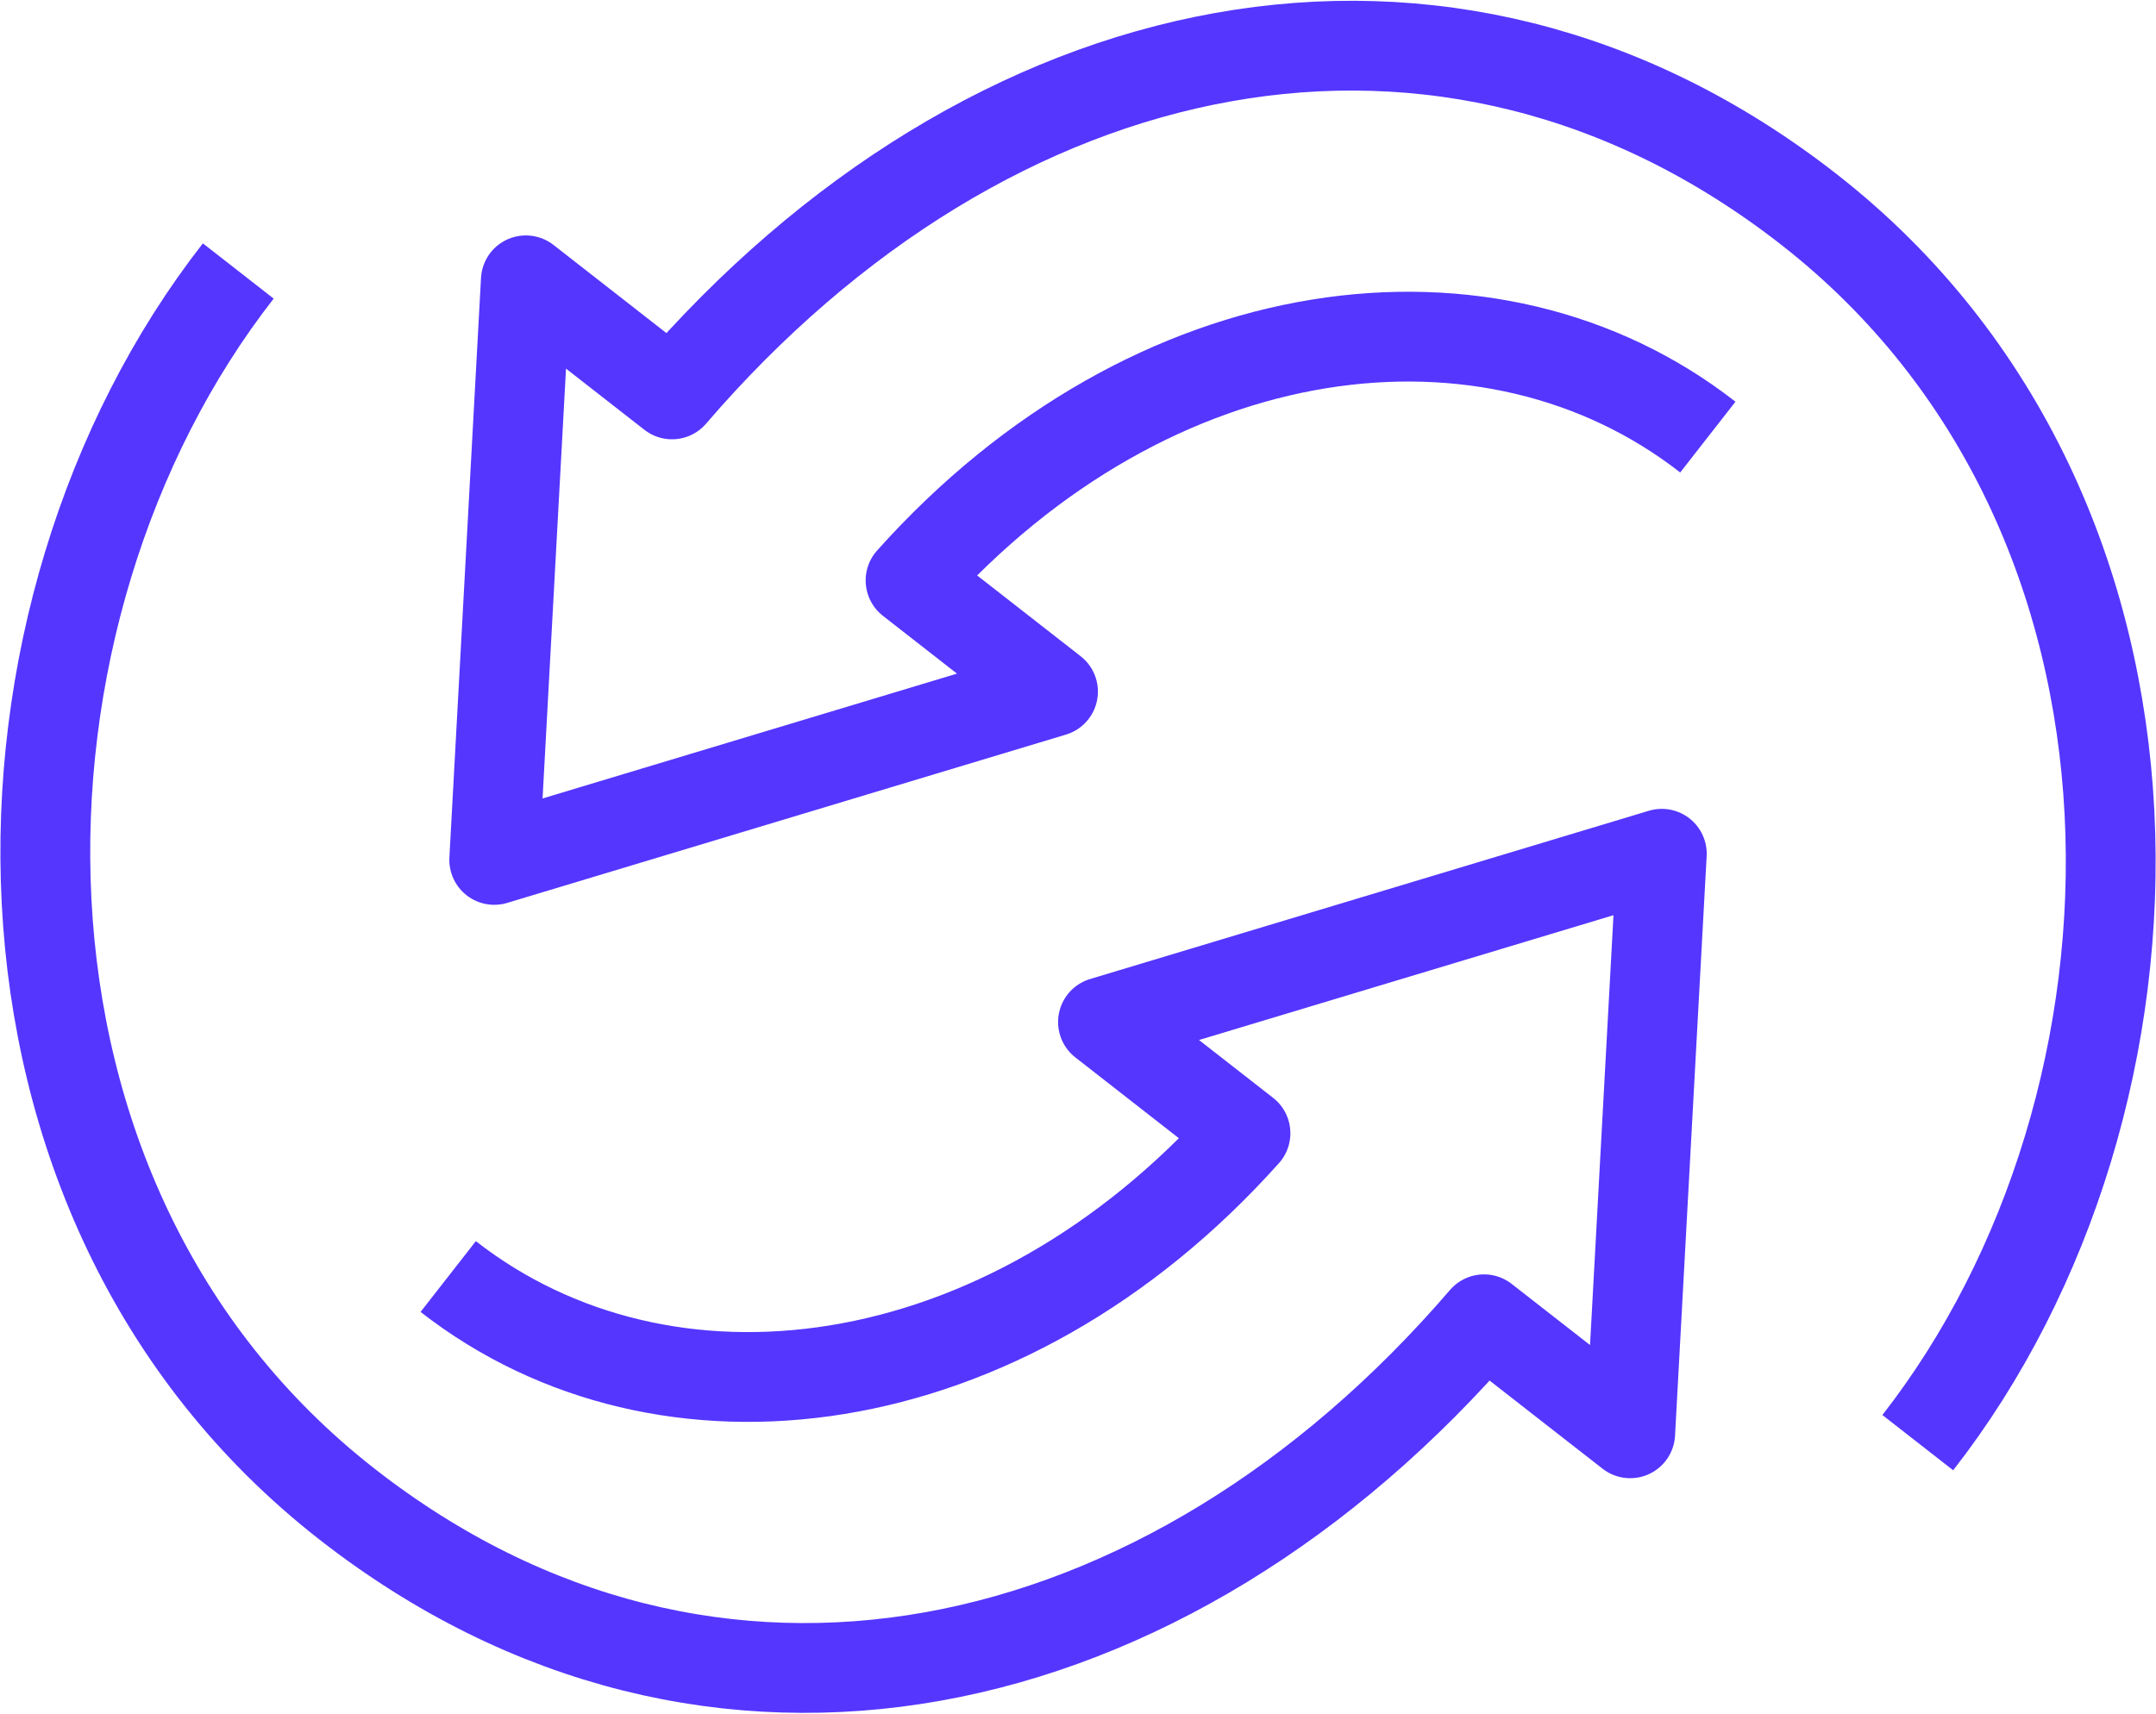 <svg xmlns="http://www.w3.org/2000/svg" width="48.011" height="38.17" viewBox="0 0 48.011 38.17"><defs><style>.a{fill:none;stroke:#5436ff;stroke-linejoin:round;stroke-width:2px;}</style></defs><g transform="translate(-207.994 -53.846)"><path class="a" d="M250.7,85.98c5.928-7.593,6.264-20.687-2.426-27.471-8.089-6.314-18.25-4.1-25.315,4.122l-3.255-2.541L219,73l12.443-3.749-3.172-2.476c5.393-6.032,12.939-6.952,17.754-3.193"/><path class="a" d="M213.3,59.882c-5.928,7.593-6.264,20.688,2.426,27.471,8.089,6.315,18.25,4.1,25.315-4.121l3.255,2.54L245,72.863l-12.444,3.748,3.173,2.477c-5.393,6.031-12.939,6.951-17.754,3.192"/></g></svg>